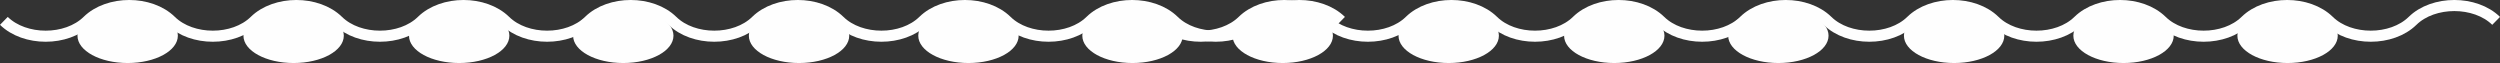 <svg xmlns="http://www.w3.org/2000/svg" xmlns:xlink="http://www.w3.org/1999/xlink" width="1614.001" height="40.687" viewBox="0 0 1614.001 40.687">
  <rect x="0" y="0" width="1614.001" height="40.687" fill="#333333" stroke="none"/>
  <defs>
    <linearGradient id="linear-gradient" x1="1" y1="0.5" x2="0" y2="0.5" gradientUnits="objectBoundingBox">
      <stop offset="0" stop-color="#fafafa"/>
      <stop offset="1" stop-color="#f0f0f0"/>
    </linearGradient>
  </defs>
  <g id="wavy_div" data-name="wavy div" transform="translate(-25.578 397.942)">
    <g id="Group_19_Copy" data-name="Group 19 Copy" transform="translate(773.798 -357.255) rotate(-90)">
      <path id="Fill_1" data-name="Fill 1" d="M0,0H0Z" transform="translate(3.283 791.28)" fill="url(#linear-gradient)"/>
      <g id="Group_18" data-name="Group 18" transform="translate(0 0)">
        <path id="Stroke_2" data-name="Stroke 2" d="M9.9,863.28c13.2-13.489,13.2-40.466,0-53.955s-13.2-40.466,0-53.955,13.2-40.466,0-53.955-13.2-40.466,0-53.955,13.2-40.466,0-53.955-13.2-40.466,0-53.955,13.2-40.466,0-53.955-13.2-40.466,0-53.955,13.2-40.466,0-53.955-13.2-40.466,0-53.955,13.2-40.466,0-53.955-13.2-40.466,0-53.955,13.2-40.466,0-53.955S-3.3,121.4,9.9,107.91s13.2-40.466,0-53.955S-3.3,13.489,9.9,0" transform="translate(17.314)" fill="none" stroke="#fefefe" stroke-miterlimit="10" stroke-width="7.155"/>
        <path id="Fill_4" data-name="Fill 4" d="M17.64,0c9.742,0,17.64,14.506,17.64,32.4s-7.9,32.4-17.64,32.4S0,50.294,0,32.4,7.9,0,17.64,0" transform="translate(0 696.24)" fill="#fefefe"/>
        <path id="Fill_6" data-name="Fill 6" d="M17.64,0c9.742,0,17.64,14.506,17.64,32.4s-7.9,32.4-17.64,32.4S0,50.294,0,32.4,7.9,0,17.64,0" transform="translate(0 590.34)" fill="#fefefe"/>
        <path id="Fill_8" data-name="Fill 8" d="M17.64,0c9.742,0,17.64,14.506,17.64,32.4s-7.9,32.4-17.64,32.4S0,50.294,0,32.4,7.9,0,17.64,0" transform="translate(0 480.961)" fill="#fefefe"/>
        <path id="Fill_10" data-name="Fill 10" d="M17.64,0c9.742,0,17.64,14.506,17.64,32.4s-7.9,32.4-17.64,32.4S0,50.294,0,32.4,7.9,0,17.64,0" transform="translate(0 47.52)" fill="#fefefe"/>
        <path id="Fill_12" data-name="Fill 12" d="M17.64,0c9.742,0,17.64,14.506,17.64,32.4s-7.9,32.4-17.64,32.4S0,50.294,0,32.4,7.9,0,17.64,0" transform="translate(0 367.488)" fill="#fefefe"/>
        <path id="Fill_14" data-name="Fill 14" d="M17.64,0c9.742,0,17.64,14.506,17.64,32.4s-7.9,32.4-17.64,32.4S0,50.294,0,32.4,7.9,0,17.64,0" transform="translate(0 261.546)" fill="#fefefe"/>
        <path id="Fill_16" data-name="Fill 16" d="M17.64,0c9.742,0,17.64,14.506,17.64,32.4s-7.9,32.4-17.64,32.4S0,50.294,0,32.4,7.9,0,17.64,0" transform="translate(0 154.664)" fill="#fefefe"/>
      </g>
    </g>
    <g id="Group_19" data-name="Group 19" transform="translate(28.08 -357.255) rotate(-90)">
      <g id="Group_18-2" data-name="Group 18" transform="translate(0 0)">
        <path id="Stroke_2-2" data-name="Stroke 2" d="M9.9,863.28c13.2-13.489,13.2-40.466,0-53.955s-13.2-40.466,0-53.955,13.2-40.466,0-53.955-13.2-40.466,0-53.955,13.2-40.466,0-53.955-13.2-40.466,0-53.955,13.2-40.466,0-53.955-13.2-40.466,0-53.955,13.2-40.466,0-53.955-13.2-40.466,0-53.955,13.2-40.466,0-53.955-13.2-40.466,0-53.955,13.2-40.466,0-53.955S-3.3,121.4,9.9,107.91s13.2-40.466,0-53.955S-3.3,13.489,9.9,0" transform="translate(17.314)" fill="none" stroke="#fefefe" stroke-miterlimit="10" stroke-width="7.155"/>
        <path id="Fill_4-2" data-name="Fill 4" d="M17.64,0c9.742,0,17.64,14.506,17.64,32.4s-7.9,32.4-17.64,32.4S0,50.294,0,32.4,7.9,0,17.64,0" transform="translate(0 696.24)" fill="#fefefe"/>
        <path id="Fill_6-2" data-name="Fill 6" d="M17.64,0c9.742,0,17.64,14.506,17.64,32.4s-7.9,32.4-17.64,32.4S0,50.294,0,32.4,7.9,0,17.64,0" transform="translate(0 590.34)" fill="#fefefe"/>
        <path id="Fill_8-2" data-name="Fill 8" d="M17.64,0c9.742,0,17.64,14.506,17.64,32.4s-7.9,32.4-17.64,32.4S0,50.294,0,32.4,7.9,0,17.64,0" transform="translate(0 480.961)" fill="#fefefe"/>
        <path id="Fill_10-2" data-name="Fill 10" d="M17.64,0c9.742,0,17.64,14.506,17.64,32.4s-7.9,32.4-17.64,32.4S0,50.294,0,32.4,7.9,0,17.64,0" transform="translate(0 47.52)" fill="#fefefe"/>
        <path id="Fill_12-2" data-name="Fill 12" d="M17.64,0c9.742,0,17.64,14.506,17.64,32.4s-7.9,32.4-17.64,32.4S0,50.294,0,32.4,7.9,0,17.64,0" transform="translate(0 367.488)" fill="#fefefe"/>
        <path id="Fill_14-2" data-name="Fill 14" d="M17.64,0c9.742,0,17.64,14.506,17.64,32.4s-7.9,32.4-17.64,32.4S0,50.294,0,32.4,7.9,0,17.64,0" transform="translate(0 261.546)" fill="#fefefe"/>
        <path id="Fill_16-2" data-name="Fill 16" d="M17.64,0c9.742,0,17.64,14.506,17.64,32.4s-7.9,32.4-17.64,32.4S0,50.294,0,32.4,7.9,0,17.64,0" transform="translate(0 154.664)" fill="#fefefe"/>
      </g>
    </g>
  </g>
</svg>
